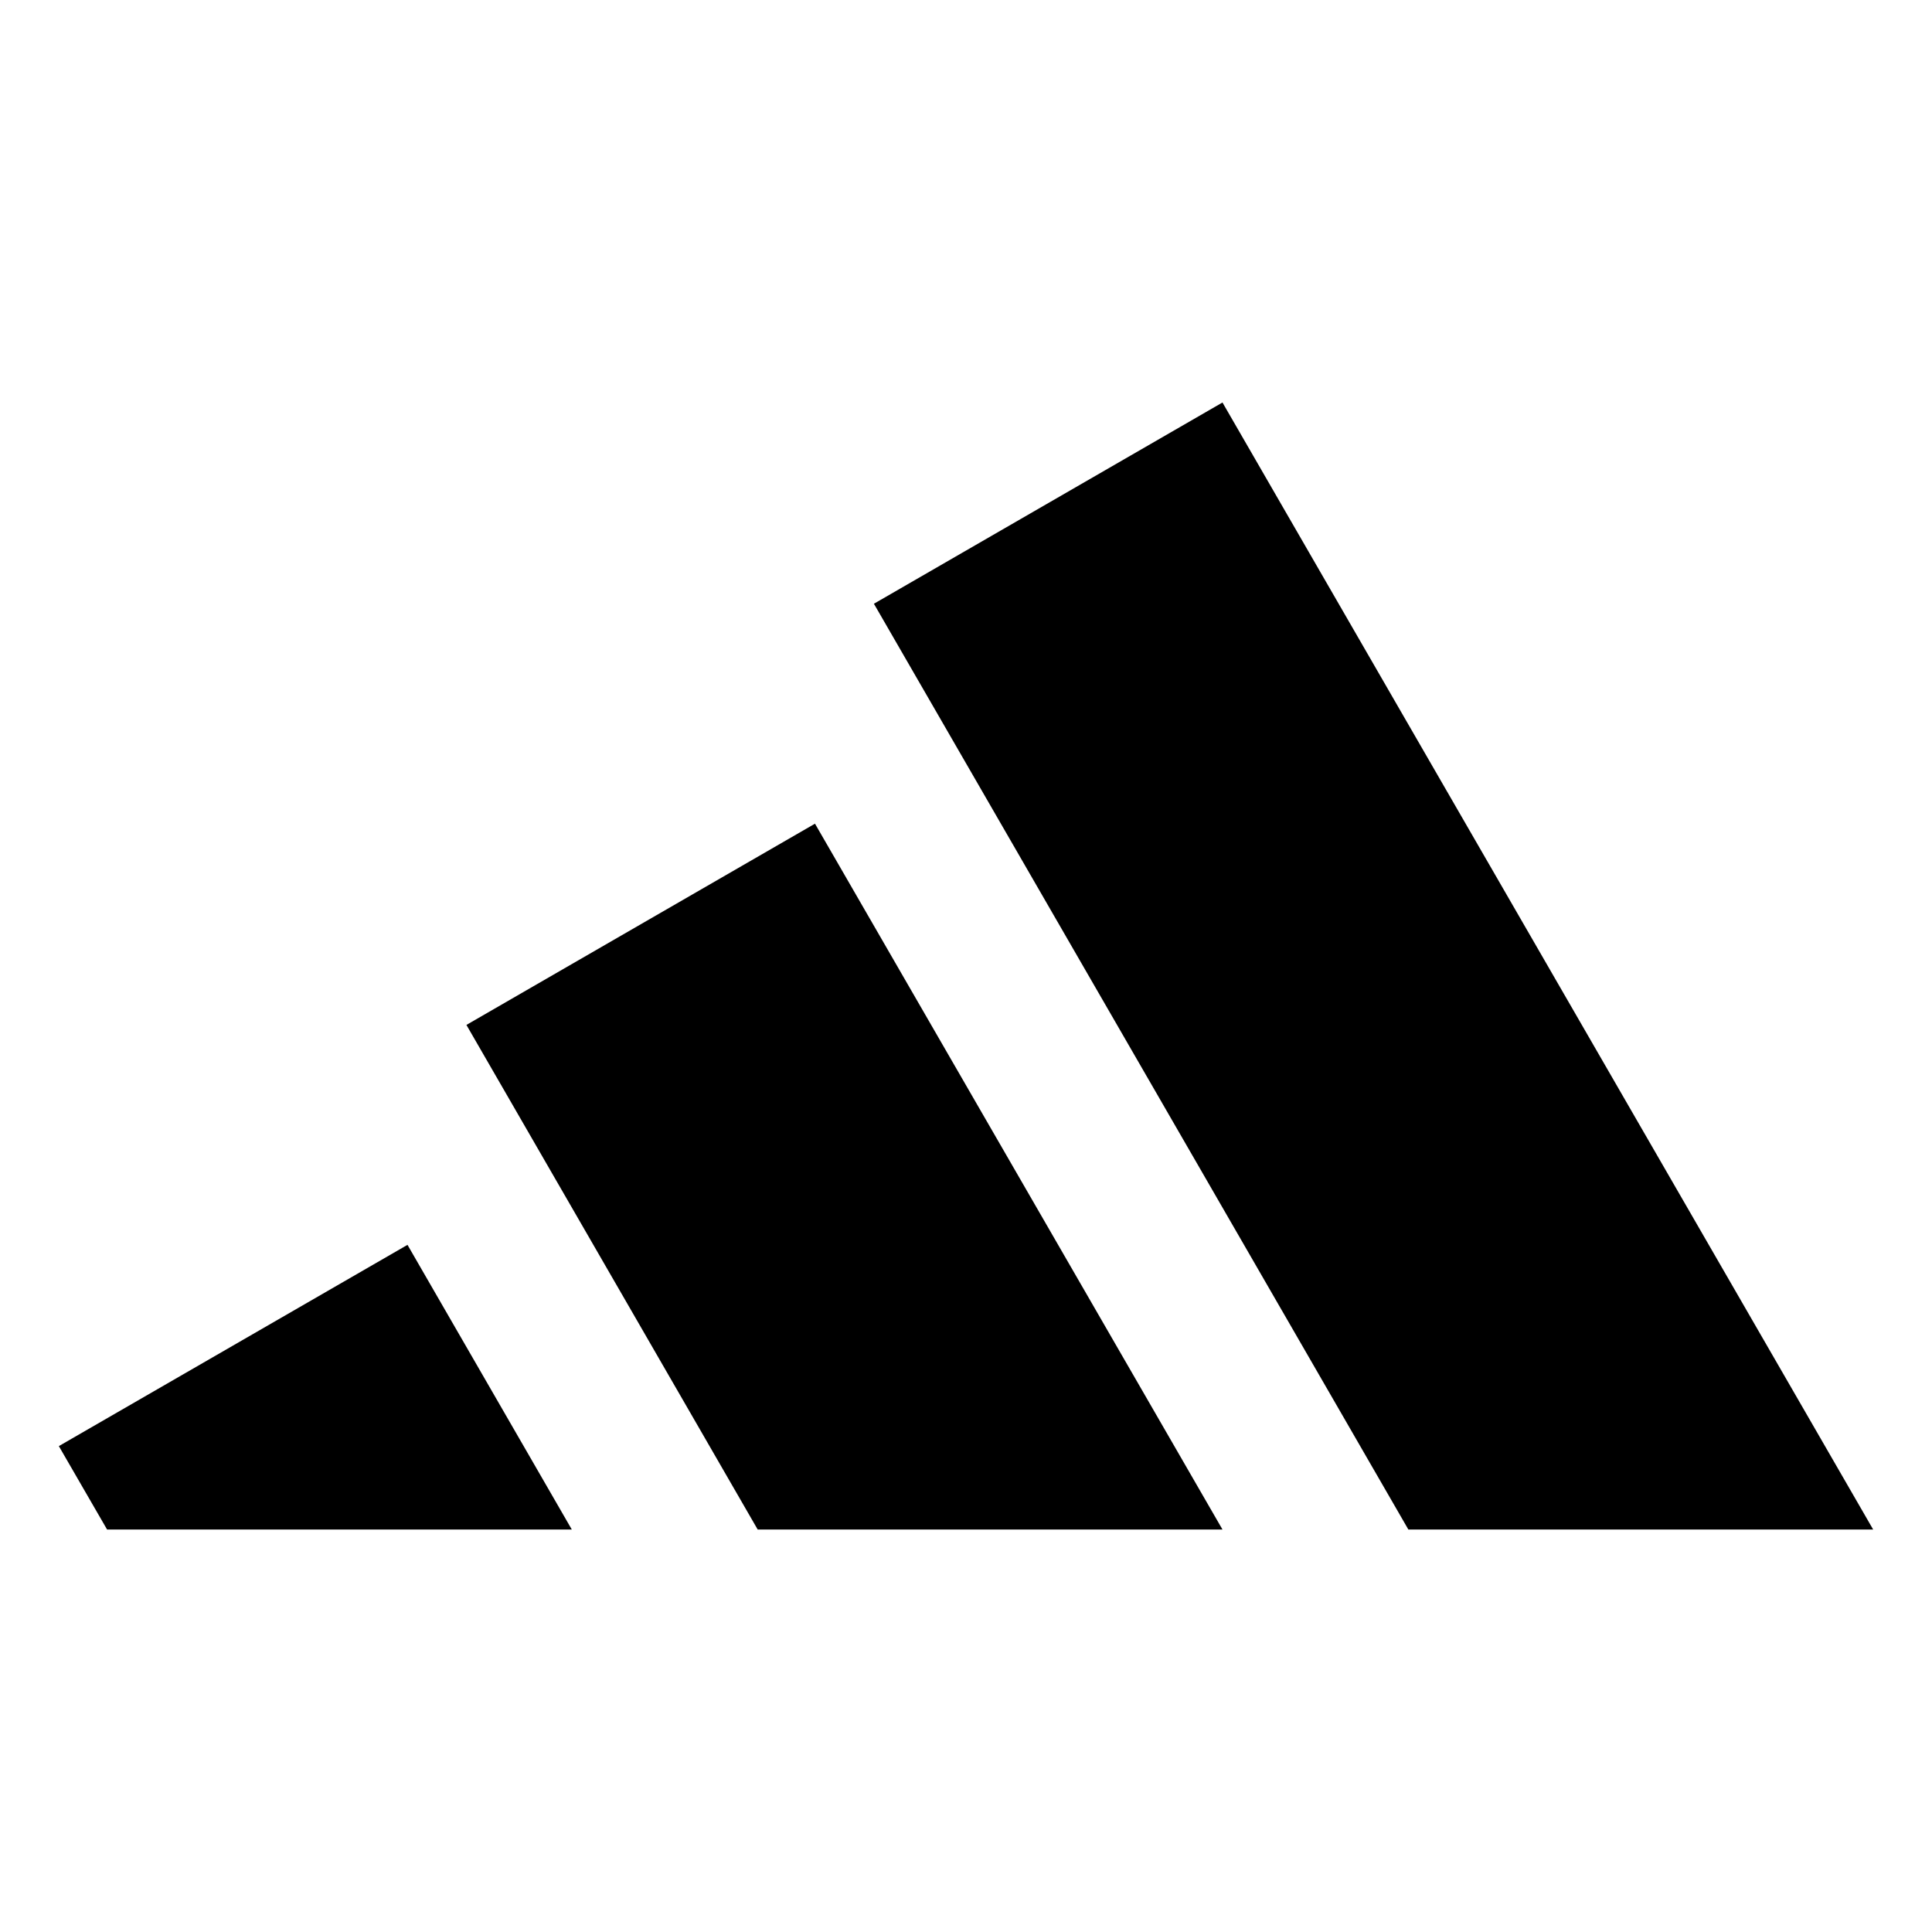 <?xml version="1.0" encoding="utf-8"?><!-- Uploaded to: SVG Repo, www.svgrepo.com, Generator: SVG Repo Mixer Tools -->
<svg width="800px" height="800px" viewBox="0 0 24 24" fill="none" xmlns="http://www.w3.org/2000/svg">
<path d="M1.33 19L0.731 17.964L5.062 15.464L7.103 19H1.33Z" fill="#000000"/>
<path d="M15.186 19H9.412L5.794 12.732L10.124 10.232L15.186 19Z" fill="#000000"/>
<path d="M23.269 19H17.495L10.856 7.5L15.186 5L23.269 19Z" fill="#000000"/>
</svg>
